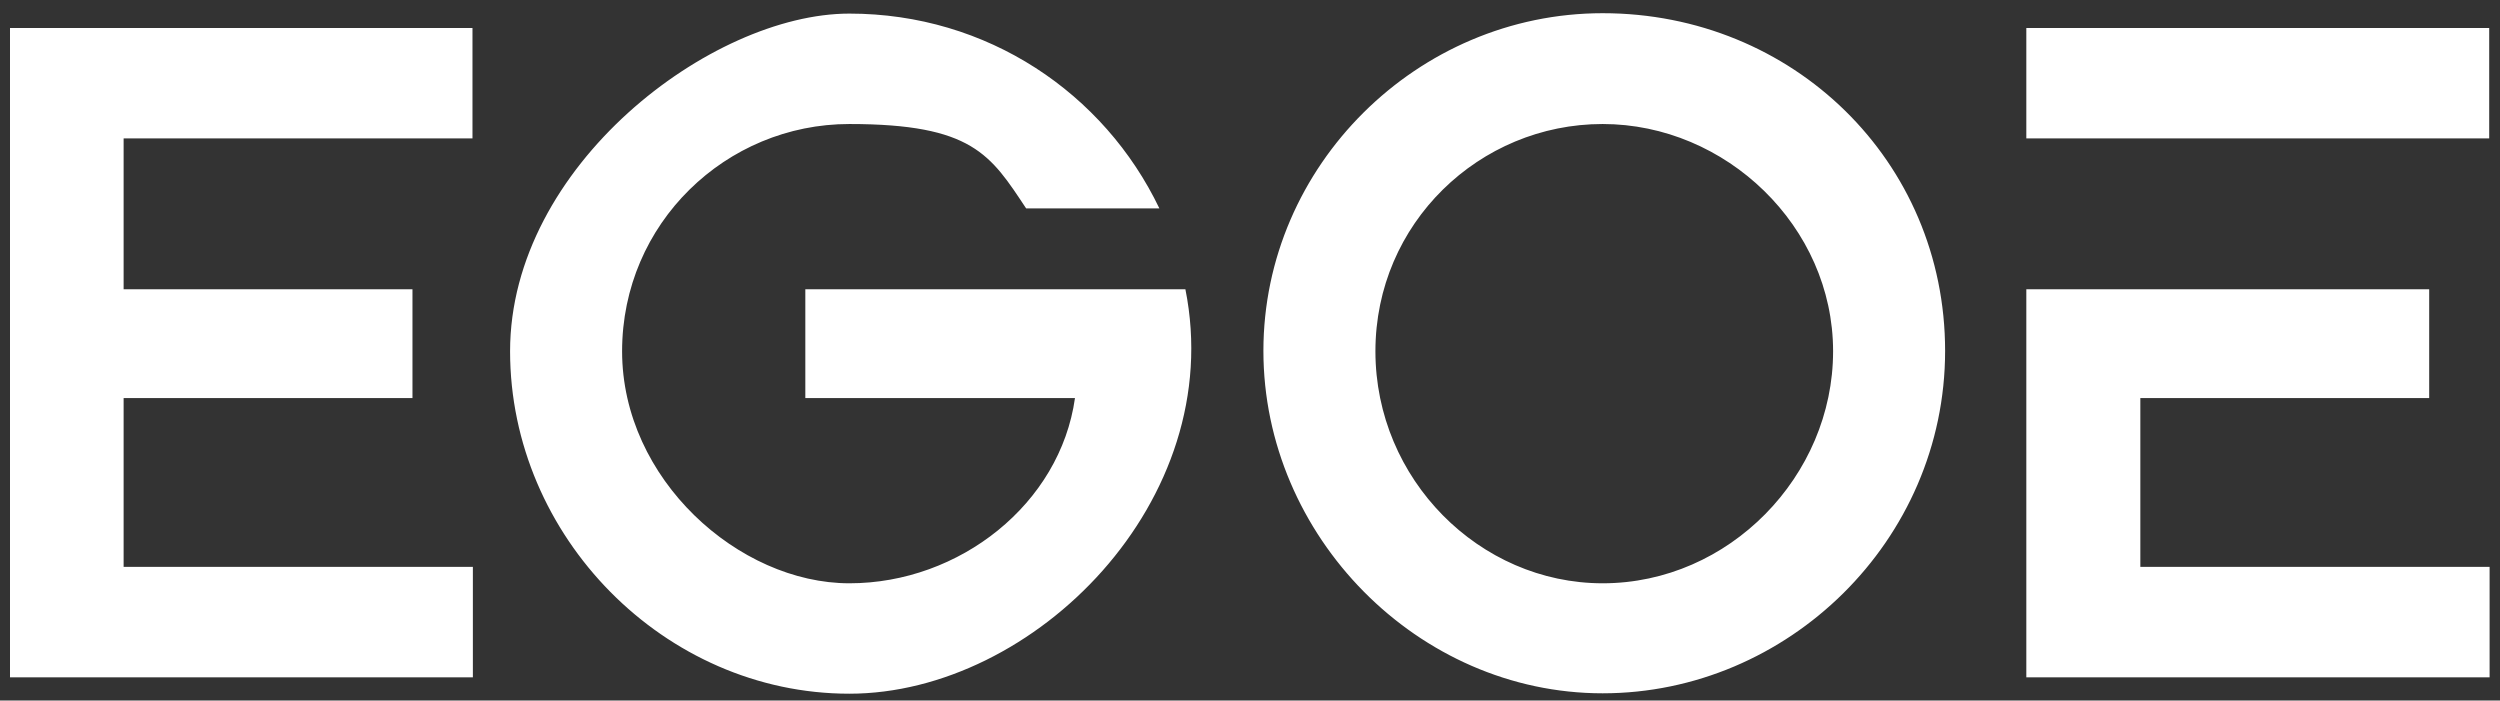 <svg viewBox="0 0 624.9 175.1" version="1.1" xmlns="http://www.w3.org/2000/svg" id="Layer_1">
  
  <rect x="0" y="0" width="624.9" height="175.1" fill="#333333" stroke="none"/>
  
  <defs>
    <style>
      .st0 {
        fill: #fff;
      }
    </style>
  </defs>
  <g id="Vrstva_2">
    <path d="M268.7,99.5c-3.7,26.4-28.8,46.3-56.4,46.3s-56.8-26-56.8-58,26-56.8,56.8-56.8,35.3,7.7,44.2,21.1h33.3c-13.8-28.8-43-48.7-77.5-48.7s-84.8,38.1-84.8,84.4,38.6,85.6,84.8,85.6,94.6-48.3,84-101.1h-95v27.2h67.4ZM622.2,169.3h-115.7v-97h100.7v27.2h-72.2v42.2h87.3v27.6h0ZM622.2,34.6h-115.7V7h115.7v27.6ZM400.6,145.8c-30.8,0-56.8-26-56.8-58s26-56.8,56.8-56.8,57.6,25.6,57.6,56.8-26,58-57.6,58M400.6,3.3c-46.3,0-84.8,38.1-84.8,84.4s38.6,85.6,84.8,85.6,85.6-38.1,85.6-85.6S448.1,3.3,400.6,3.3M118.1,34.6V7H2.5v162.3h115.7v-27.6H30.9v-42.2h72.2v-27.2H30.9v-37.7h87.3s0,0-.1,0Z" class="st0"></path>
  </g>
</svg>
